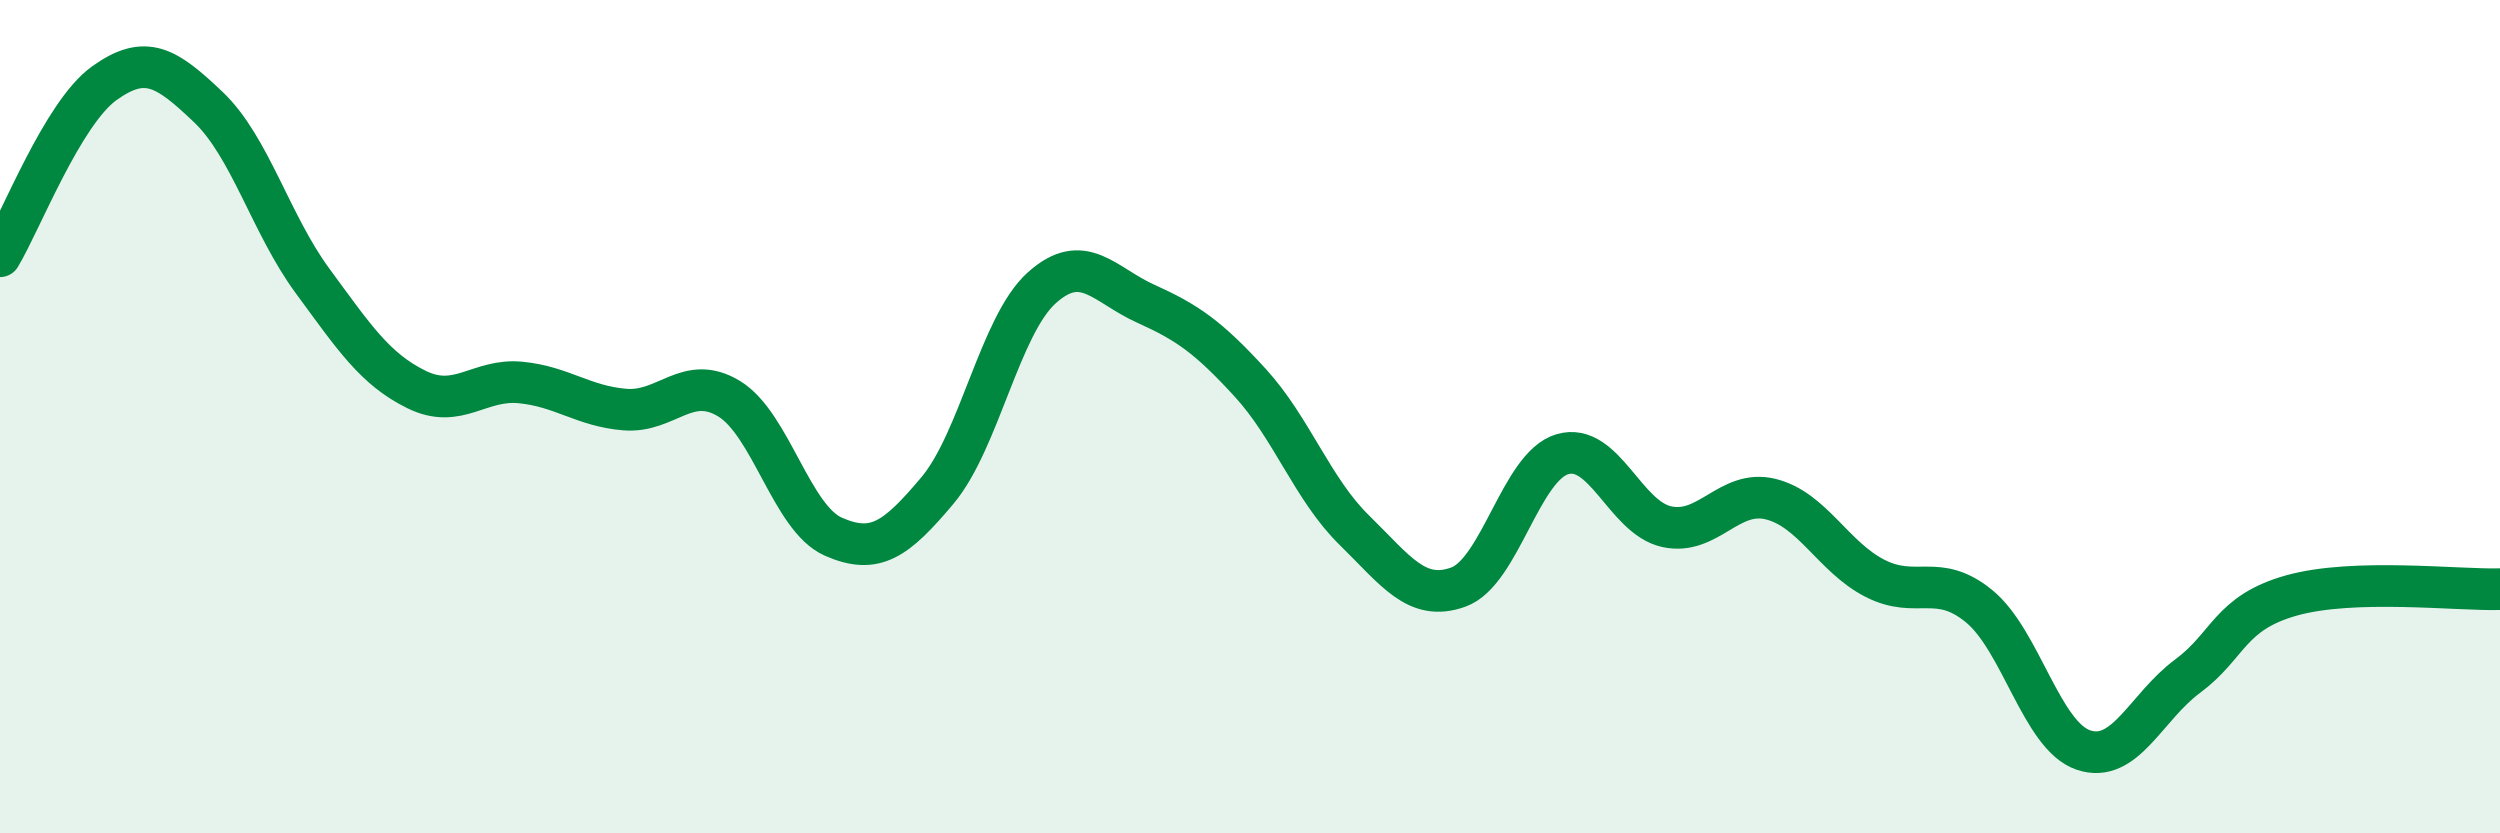 
    <svg width="60" height="20" viewBox="0 0 60 20" xmlns="http://www.w3.org/2000/svg">
      <path
        d="M 0,6.15 C 0.5,5.32 1.5,2.72 2.5,2 C 3.5,1.28 4,1.62 5,2.57 C 6,3.52 6.5,5.38 7.5,6.74 C 8.5,8.1 9,8.86 10,9.35 C 11,9.84 11.5,9.08 12.5,9.18 C 13.5,9.28 14,9.75 15,9.83 C 16,9.91 16.5,8.96 17.5,9.57 C 18.5,10.18 19,12.44 20,12.88 C 21,13.32 21.5,12.96 22.5,11.77 C 23.5,10.58 24,7.81 25,6.91 C 26,6.01 26.5,6.84 27.5,7.29 C 28.5,7.74 29,8.09 30,9.18 C 31,10.27 31.5,11.74 32.5,12.72 C 33.5,13.7 34,14.45 35,14.09 C 36,13.73 36.5,11.19 37.5,10.9 C 38.5,10.61 39,12.42 40,12.64 C 41,12.86 41.5,11.73 42.5,11.98 C 43.5,12.23 44,13.37 45,13.88 C 46,14.39 46.5,13.73 47.5,14.55 C 48.5,15.37 49,17.66 50,18 C 51,18.34 51.5,16.97 52.5,16.23 C 53.5,15.49 53.5,14.71 55,14.29 C 56.5,13.87 59,14.17 60,14.14L60 20L0 20Z"
        fill="#008740"
        opacity="0.1"
        stroke-linecap="round"
        stroke-linejoin="round"
      />
      <path
        d="M 0,6.15 C 0.5,5.32 1.5,2.72 2.5,2 C 3.5,1.28 4,1.62 5,2.57 C 6,3.52 6.5,5.38 7.5,6.74 C 8.5,8.1 9,8.86 10,9.35 C 11,9.84 11.5,9.08 12.5,9.18 C 13.5,9.28 14,9.75 15,9.83 C 16,9.91 16.5,8.96 17.5,9.57 C 18.5,10.18 19,12.44 20,12.88 C 21,13.32 21.5,12.96 22.5,11.77 C 23.5,10.58 24,7.81 25,6.91 C 26,6.01 26.5,6.84 27.5,7.29 C 28.5,7.74 29,8.09 30,9.18 C 31,10.27 31.5,11.74 32.5,12.72 C 33.5,13.7 34,14.45 35,14.09 C 36,13.73 36.5,11.19 37.5,10.9 C 38.5,10.61 39,12.42 40,12.64 C 41,12.86 41.5,11.73 42.5,11.98 C 43.5,12.23 44,13.37 45,13.88 C 46,14.39 46.5,13.73 47.5,14.55 C 48.5,15.37 49,17.66 50,18 C 51,18.34 51.5,16.97 52.5,16.23 C 53.5,15.49 53.5,14.71 55,14.29 C 56.5,13.87 59,14.17 60,14.14"
        stroke="#008740"
        stroke-width="1"
        fill="none"
        stroke-linecap="round"
        stroke-linejoin="round"
      />
    </svg>
  
